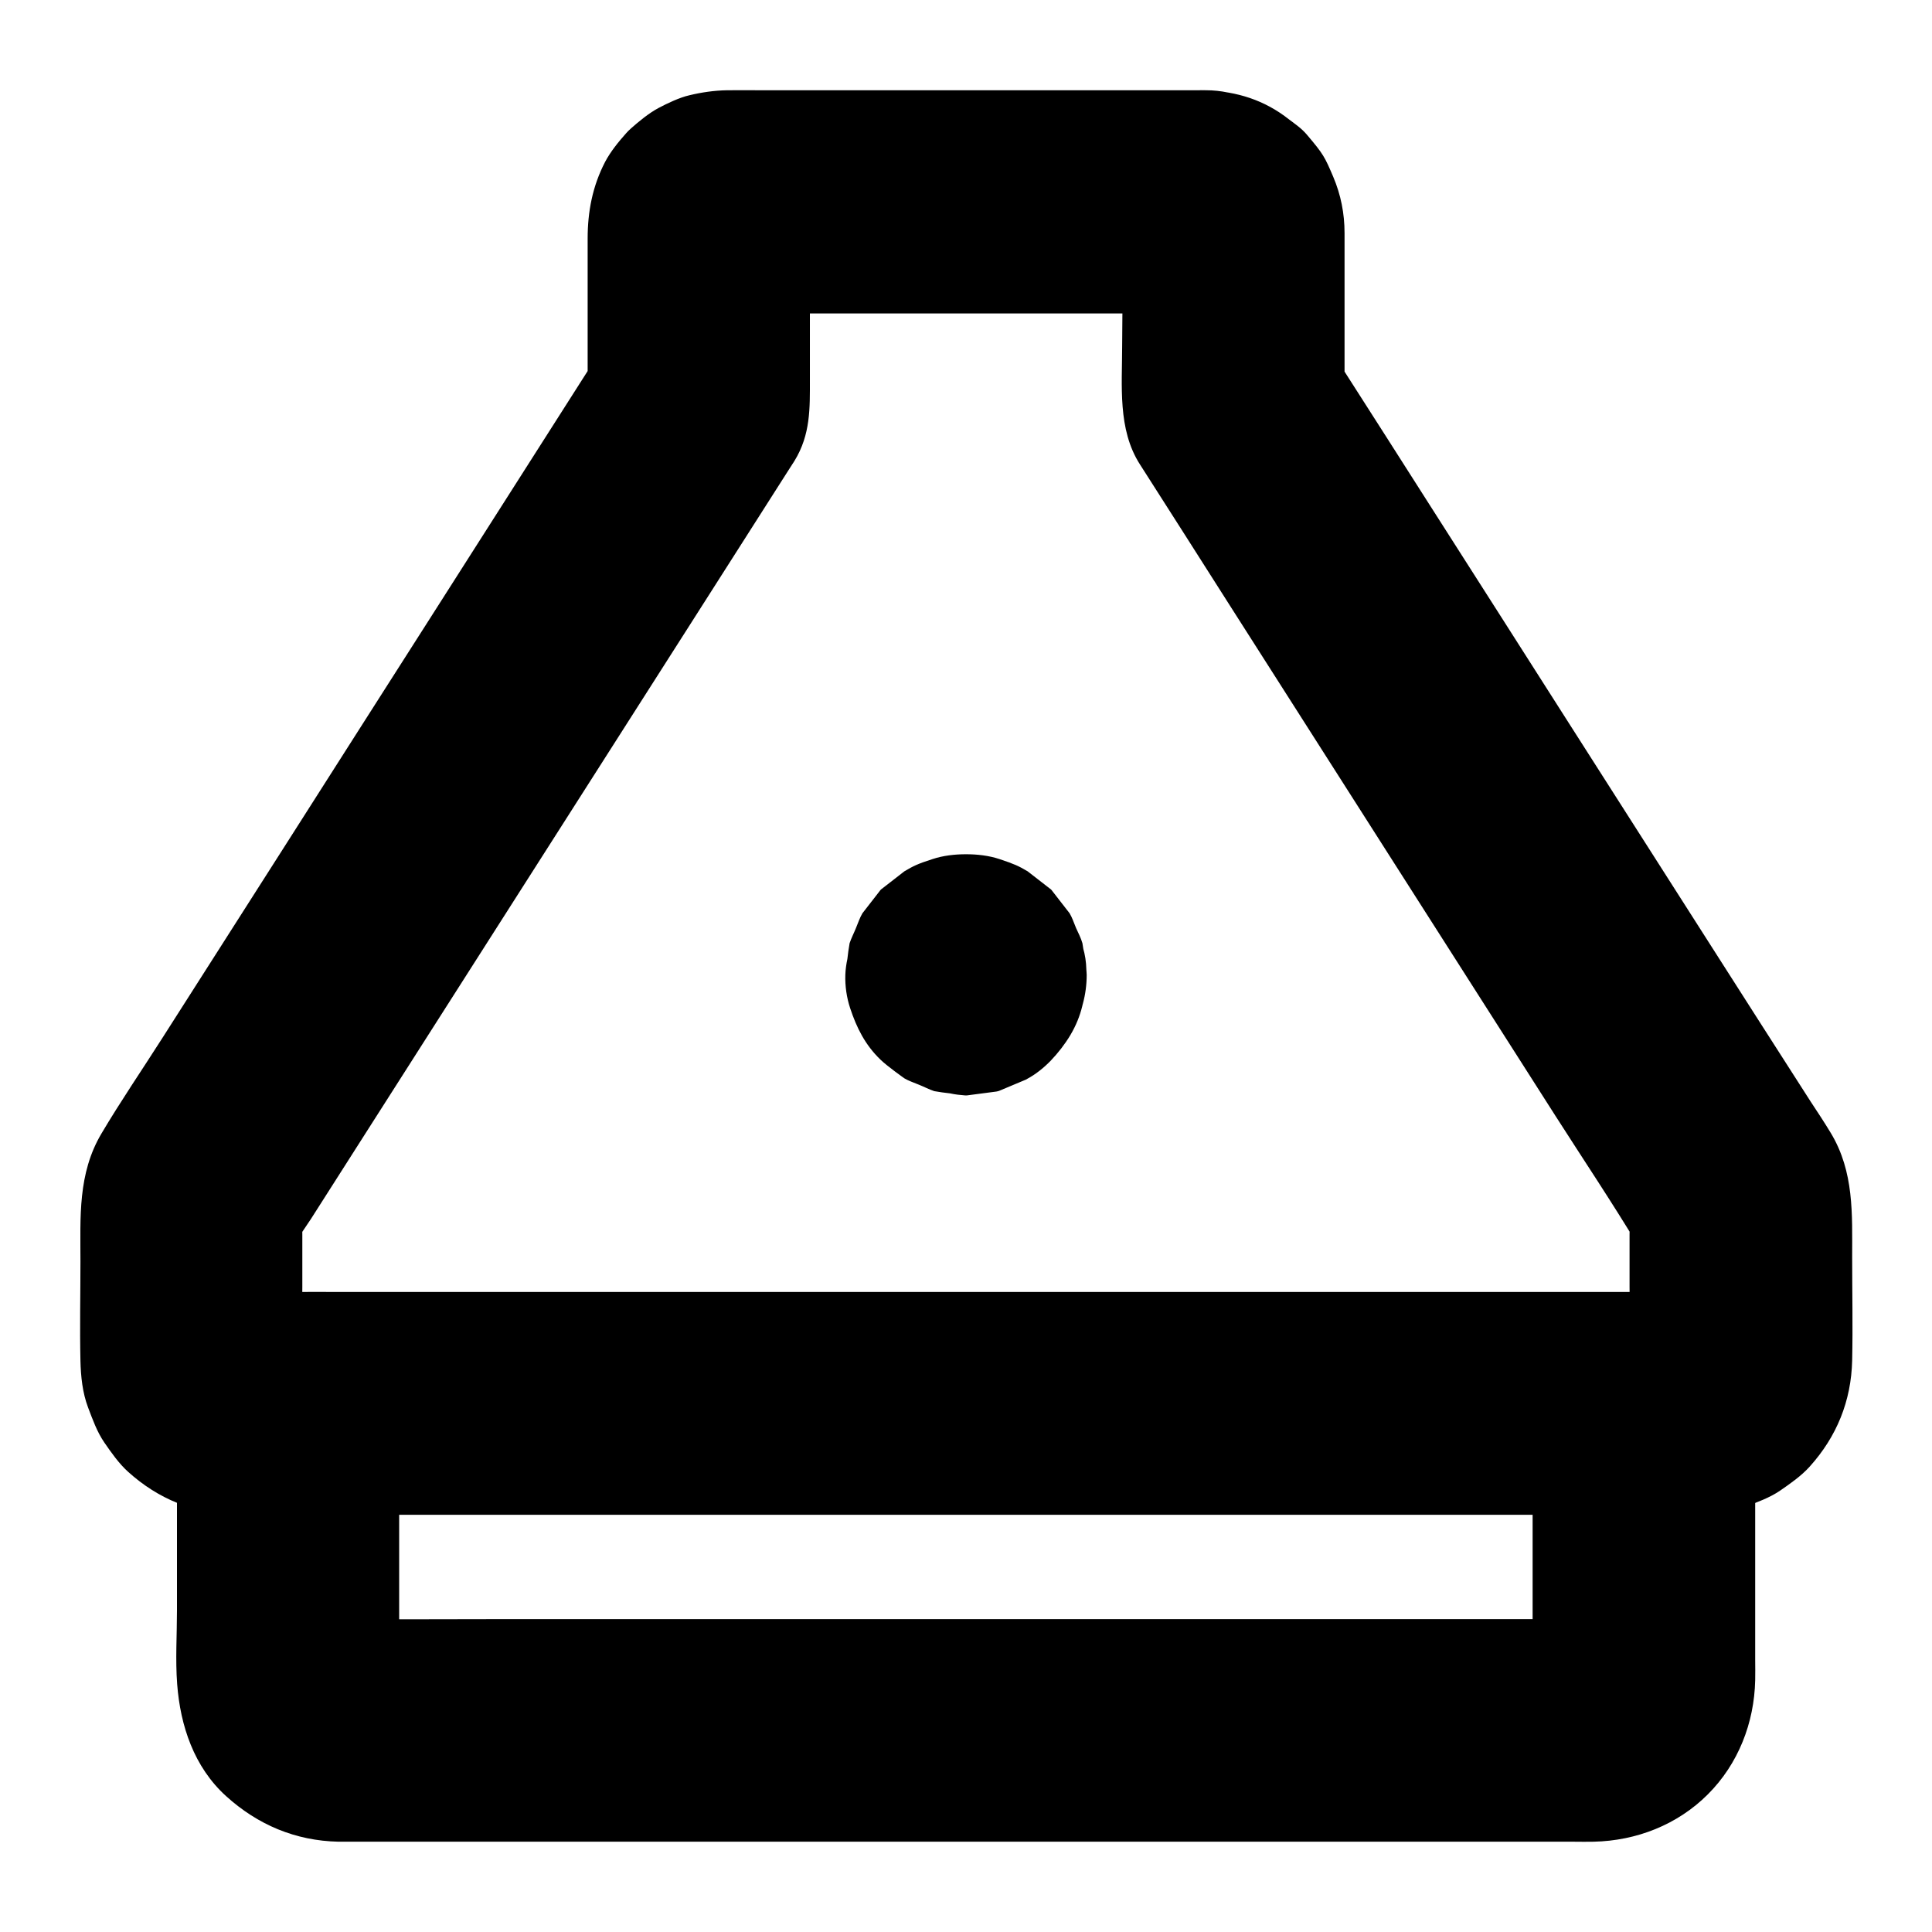 <?xml version="1.0" encoding="UTF-8"?>
<!-- Uploaded to: ICON Repo, www.svgrepo.com, Generator: ICON Repo Mixer Tools -->
<svg fill="#000000" width="800px" height="800px" version="1.1" viewBox="144 144 512 512" xmlns="http://www.w3.org/2000/svg">
 <g>
  <path d="m579.68 486.39h-9.594-26.125-38.672-47.184-51.66-52.152-48.66-41.082-29.57c-4.676 0-9.348-0.051-13.973 0h-0.59c-15.941 0-29.52 13.531-29.52 29.52v54.859c0 6.445-0.441 13.086 0.051 19.531 0.836 11.07 4.477 21.992 12.941 29.668 8.414 7.625 18.402 11.855 29.816 12.102h1.426 28.879 56.234 70.699 72.52 61.105 36.605c1.723 0 3.445 0.051 5.164 0 11.316-0.246 22.188-4.477 30.258-12.547 8.07-8.07 12.301-18.941 12.547-30.258 0.051-1.77 0-3.543 0-5.363v-62.828-5.215c0-7.578-3.297-15.5-8.66-20.859-5.059-5.066-13.473-8.953-20.805-8.609-7.625 0.344-15.547 2.856-20.859 8.66-5.312 5.758-8.66 12.891-8.66 20.859v65.043c0 3.394 0.297 6.988-0.148 10.383 0.344-2.609 0.688-5.215 1.031-7.871-0.195 1.082-0.492 2.117-0.887 3.148 0.984-2.363 1.969-4.723 2.953-7.035-0.441 0.984-0.984 1.871-1.574 2.754 1.523-1.969 3.102-3.984 4.625-5.953-0.789 1.031-1.672 1.918-2.707 2.707 1.969-1.523 3.984-3.102 5.953-4.625-0.887 0.641-1.77 1.133-2.754 1.574 2.363-0.984 4.723-1.969 7.035-2.953-1.031 0.395-2.066 0.688-3.148 0.887 2.609-0.344 5.215-0.688 7.871-1.031-3.445 0.441-7.086 0.148-10.578 0.148h-24.207-79.703-96.531-83.344c-13.332 0-26.715 0.098-40.051 0-0.836 0-1.625-0.051-2.461-0.148 2.609 0.344 5.215 0.688 7.871 1.031-1.082-0.195-2.117-0.492-3.148-0.887 2.363 0.984 4.723 1.969 7.035 2.953-0.984-0.441-1.871-0.984-2.754-1.574 1.969 1.523 3.984 3.102 5.953 4.625-1.031-0.789-1.918-1.672-2.707-2.707 1.523 1.969 3.102 3.984 4.625 5.953-0.641-0.887-1.133-1.77-1.574-2.754 0.984 2.363 1.969 4.723 2.953 7.035-0.395-1.031-0.688-2.066-0.887-3.148 0.344 2.609 0.688 5.215 1.031 7.871-0.344-2.856-0.148-5.805-0.148-8.66v-17.516-39.902-9.348c-9.84 9.84-19.68 19.68-29.52 29.52h9.594 26.125 38.672 47.184 51.66 52.152 48.66 41.082 29.57c4.676 0 9.348 0.051 13.973 0h0.59c7.578 0 15.5-3.297 20.859-8.66 5.117-5.117 8.953-13.531 8.66-20.859-0.344-7.625-2.856-15.547-8.66-20.859-5.602-5.316-12.734-8.66-20.707-8.66z"/>
  <path d="m463.61 167.92h-24.059-50.281-43.738c-2.953 0-5.902-0.051-8.855 0-3.344 0.051-6.742 0.543-9.988 1.328-2.609 0.59-5.902 2.164-8.215 3.394-2.559 1.379-5.117 3.492-7.281 5.41-0.492 0.441-0.887 0.836-1.277 1.277-2.016 2.262-4.133 4.871-5.559 7.578-3.344 6.445-4.625 13.188-4.625 20.32v42.508 1.18c1.328-4.969 2.707-9.938 4.035-14.906-4.43 6.988-8.906 13.922-13.332 20.91-10.578 16.582-21.156 33.16-31.734 49.789-12.891 20.172-25.73 40.344-38.621 60.566-11.02 17.32-22.09 34.586-33.113 51.906-5.363 8.414-11.02 16.68-16.09 25.238-6.297 10.629-5.559 22.188-5.559 33.898 0 8.758-0.195 17.562 0 26.32 0.098 4.133 0.543 8.461 2.016 12.348 1.18 3.102 2.363 6.445 4.281 9.25 1.871 2.707 3.887 5.609 6.348 7.824 7.969 7.184 17.367 11.02 28.094 11.266h1.277 8.809 38.328 58.5 69.668 71.883 65.043 49.152 24.305 1.133c4.035-0.098 8.512-0.543 12.348-2.016 3.102-1.18 6.445-2.363 9.25-4.281 2.707-1.871 5.609-3.887 7.824-6.348 7.184-7.969 11.02-17.418 11.266-28.141 0.195-9.102 0-18.301 0-27.406 0-11.367 0.543-22.582-5.656-32.867-1.723-2.856-3.543-5.609-5.363-8.363-8.82-13.719-17.629-27.543-26.434-41.32-12.547-19.633-25.043-39.262-37.59-58.891-12.152-19.039-24.254-38.082-36.406-57.07-7.922-12.449-15.844-24.848-23.812-37.293-1.082-1.723-2.215-3.445-3.297-5.164 1.328 4.969 2.707 9.938 4.035 14.906v-45.312c0-5.215-0.984-10.137-3-14.906-2.262-5.312-2.609-6.004-6.988-11.168-1.426-1.672-2.902-2.656-4.723-4.035-6.496-5.125-13.73-7.387-21.996-7.731-7.332-0.344-15.742 3.543-20.859 8.66-5.117 5.117-8.953 13.531-8.66 20.859 0.344 7.625 2.856 15.547 8.66 20.859 5.902 5.41 12.742 8.266 20.859 8.66 0.195 0 0.441 0 0.641 0.051-2.609-0.344-5.215-0.688-7.871-1.031 0.641 0.098 1.23 0.195 1.871 0.441-2.363-0.984-4.723-1.969-7.035-2.953 0.59 0.246 1.082 0.543 1.625 0.887-1.969-1.523-3.984-3.102-5.953-4.625 0.688 0.543 1.23 1.082 1.723 1.723-1.523-1.969-3.102-3.984-4.625-5.953 0.344 0.543 0.641 1.031 0.887 1.625-0.984-2.363-1.969-4.723-2.953-7.035 0.195 0.641 0.344 1.18 0.441 1.871-0.344-2.609-0.688-5.215-1.031-7.871 0.492 10.48 0.051 21.059 0.051 31.539 0 10.527-1.23 22.141 4.676 31.391 7.969 12.496 15.941 24.945 23.863 37.441 14.516 22.73 28.98 45.461 43.492 68.191 14.27 22.387 28.586 44.773 42.852 67.156 7.332 11.465 14.906 22.781 21.941 34.441 0.246 0.395 0.441 0.738 0.641 1.18-0.984-2.363-1.969-4.723-2.953-7.035 0.395 0.984 0.688 1.969 0.887 3.051-0.344-2.609-0.688-5.215-1.031-7.871 0.246 2.508 0.098 5.066 0.098 7.625v13.824c0 6.988 0.543 14.219-0.098 21.207 0.344-2.609 0.688-5.215 1.031-7.871-0.148 1.082-0.441 2.117-0.887 3.148 0.984-2.363 1.969-4.723 2.953-7.035-0.395 0.789-0.789 1.477-1.277 2.215 1.523-1.969 3.102-3.984 4.625-5.953-0.688 0.836-1.379 1.574-2.262 2.262 1.969-1.523 3.984-3.102 5.953-4.625-0.688 0.492-1.426 0.934-2.215 1.277 2.363-0.984 4.723-1.969 7.035-2.953-1.031 0.441-2.066 0.688-3.148 0.887 2.609-0.344 5.215-0.688 7.871-1.031-3.789 0.344-7.676 0.098-11.465 0.098h-28.141-41.82-51.117-56.039-56.531-52.691-44.477-31.832c-4.969 0-9.891 0.051-14.859 0-0.641 0-1.277 0-1.918-0.098 2.609 0.344 5.215 0.688 7.871 1.031-1.082-0.148-2.117-0.441-3.148-0.887 2.363 0.984 4.723 1.969 7.035 2.953-0.789-0.395-1.477-0.789-2.215-1.277 1.969 1.523 3.984 3.102 5.953 4.625-0.836-0.688-1.574-1.379-2.262-2.262 1.523 1.969 3.102 3.984 4.625 5.953-0.492-0.688-0.934-1.426-1.277-2.215 0.984 2.363 1.969 4.723 2.953 7.035-0.441-1.031-0.688-2.066-0.887-3.148 0.344 2.609 0.688 5.215 1.031 7.871-0.641-6.988-0.098-14.219-0.098-21.207v-13.824c0-2.508-0.148-5.117 0.098-7.625-0.344 2.609-0.688 5.215-1.031 7.871 0.195-1.082 0.492-2.016 0.887-3.051-0.984 2.363-1.969 4.723-2.953 7.035 1.477-2.953 3.492-5.656 5.266-8.363 4.43-6.938 8.809-13.824 13.234-20.762 13.824-21.648 27.602-43.297 41.426-64.945 14.809-23.223 29.668-46.492 44.477-69.715 9.102-14.27 18.203-28.535 27.258-42.754 0.59-0.934 1.18-1.82 1.77-2.754 4.281-6.988 4.082-13.973 4.082-21.5v-37.047c0-1.133 0-2.262 0.051-3.394-0.344 2.609-0.688 5.215-1.031 7.871 0.098-0.641 0.195-1.23 0.441-1.871-0.984 2.363-1.969 4.723-2.953 7.035 0.246-0.59 0.543-1.082 0.887-1.625-1.523 1.969-3.102 3.984-4.625 5.953 0.543-0.688 1.082-1.23 1.723-1.723-1.969 1.523-3.984 3.102-5.953 4.625 0.543-0.344 1.031-0.641 1.625-0.887-2.363 0.984-4.723 1.969-7.035 2.953 0.641-0.195 1.18-0.344 1.871-0.441-2.609 0.344-5.215 0.688-7.871 1.031 4.328-0.195 8.707-0.051 13.086-0.051h30.355 68.586 15.793c7.578 0 15.5-3.297 20.859-8.66 5.117-5.117 8.953-13.531 8.66-20.859-0.344-7.625-2.856-15.547-8.66-20.859-5.773-5.422-12.855-8.766-20.828-8.766z"/>
  <path d="m372.89 402.26v0.246c0.344-2.609 0.688-5.215 1.031-7.871-0.051 0.246-0.098 0.492-0.195 0.738 0.984-2.363 1.969-4.723 2.953-7.035-0.051 0.148-0.148 0.297-0.246 0.441 1.523-1.969 3.102-3.984 4.625-5.953-0.148 0.195-0.344 0.344-0.543 0.543 1.969-1.523 3.984-3.102 5.953-4.625-0.148 0.098-0.297 0.195-0.441 0.246 2.363-0.984 4.723-1.969 7.035-2.953-0.246 0.098-0.492 0.148-0.738 0.195 2.609-0.344 5.215-0.688 7.871-1.031h-0.543c2.609 0.344 5.215 0.688 7.871 1.031-0.246-0.051-0.492-0.098-0.738-0.195 2.363 0.984 4.723 1.969 7.035 2.953-0.148-0.051-0.297-0.148-0.441-0.246 1.969 1.523 3.984 3.102 5.953 4.625-0.195-0.148-0.344-0.344-0.543-0.543 1.523 1.969 3.102 3.984 4.625 5.953-0.098-0.148-0.195-0.297-0.246-0.441 0.984 2.363 1.969 4.723 2.953 7.035-0.098-0.246-0.148-0.492-0.195-0.738 0.344 2.609 0.688 5.215 1.031 7.871v-0.543c-0.344 2.609-0.688 5.215-1.031 7.871 0.051-0.246 0.098-0.492 0.195-0.738-0.984 2.363-1.969 4.723-2.953 7.035 0.051-0.148 0.148-0.297 0.246-0.441-1.523 1.969-3.102 3.984-4.625 5.953 0.148-0.195 0.344-0.344 0.543-0.543-1.969 1.523-3.984 3.102-5.953 4.625 0.148-0.098 0.297-0.195 0.441-0.246-2.363 0.984-4.723 1.969-7.035 2.953 0.246-0.098 0.492-0.148 0.738-0.195-2.609 0.344-5.215 0.688-7.871 1.031h0.543c-2.609-0.344-5.215-0.688-7.871-1.031 0.246 0.051 0.492 0.098 0.738 0.195-2.363-0.984-4.723-1.969-7.035-2.953 0.148 0.051 0.297 0.148 0.441 0.246-1.969-1.523-3.984-3.102-5.953-4.625 0.195 0.148 0.344 0.344 0.543 0.543-1.523-1.969-3.102-3.984-4.625-5.953 0.098 0.148 0.195 0.297 0.246 0.441-0.984-2.363-1.969-4.723-2.953-7.035 0.098 0.246 0.148 0.492 0.195 0.738-0.344-2.609-0.688-5.215-1.031-7.871v0.297c-0.148 4.082 0.688 7.871 2.559 11.367 1.18 3.641 3.246 6.84 6.102 9.496 2.656 2.902 5.856 4.922 9.496 6.102 3.543 1.871 7.332 2.707 11.367 2.559 2.609-0.344 5.215-0.688 7.871-1.031 5.019-1.426 9.348-3.938 13.039-7.578 1.523-1.969 3.102-3.984 4.625-5.953 2.656-4.625 4.035-9.594 4.035-14.906-0.051-1.426-0.246-2.805-0.543-4.184-0.148-1.379-0.344-2.805-0.59-4.184-0.395-1.379-1.133-2.805-1.672-3.984-0.836-2.016-0.984-2.656-1.723-3.938-1.523-1.969-3.102-3.984-4.625-5.953-0.051-0.098-0.148-0.195-0.246-0.297-0.098-0.098-0.195-0.195-0.297-0.246-1.969-1.523-3.984-3.102-5.953-4.625-2.41-1.426-3.492-1.918-7.477-3.246-2.805-0.934-5.902-1.277-8.855-1.277s-6.051 0.344-8.855 1.277c-3.984 1.277-5.066 1.82-7.477 3.246-1.969 1.523-3.984 3.102-5.953 4.625-0.098 0.051-0.195 0.148-0.297 0.246-0.098 0.098-0.195 0.195-0.246 0.297-1.523 1.969-3.102 3.984-4.625 5.953-0.738 1.277-1.031 2.262-1.723 3.938-0.492 1.23-1.23 2.656-1.672 3.984-0.246 1.379-0.441 2.805-0.59 4.184-0.297 1.379-0.492 2.805-0.543 4.184-0.098 2.953 0.344 6.051 1.277 8.855 1.723 5.215 3.984 9.742 8.02 13.629 1.82 1.77 6.148 4.82 6.348 4.969 1.277 0.738 2.164 0.984 3.938 1.723 1.23 0.492 2.656 1.23 3.984 1.672 1.379 0.246 2.805 0.441 4.184 0.59 1.328 0.297 2.707 0.441 4.035 0.543h0.395c2.609-0.344 5.215-0.688 7.871-1.031 0.246-0.051 0.492-0.098 0.738-0.195 2.363-0.984 4.723-1.969 7.035-2.953 0.098-0.051 0.246-0.098 0.344-0.195 2.312-1.23 4.43-2.953 6.25-4.82 1.969-2.066 3.738-4.328 5.215-6.789 3.051-5.164 3.938-9.938 4.231-15.891 0.148-4.082-0.688-7.871-2.559-11.367-1.18-3.641-3.246-6.84-6.102-9.496-2.656-2.902-5.856-4.922-9.496-6.102-3.543-1.871-7.332-2.707-11.367-2.559-2.609 0.344-5.215 0.688-7.871 1.031-5.019 1.426-9.348 3.938-13.039 7.578-1.523 1.969-3.102 3.984-4.625 5.953-2.562 4.519-3.891 9.488-3.938 14.801z"/>
 </g>
</svg>